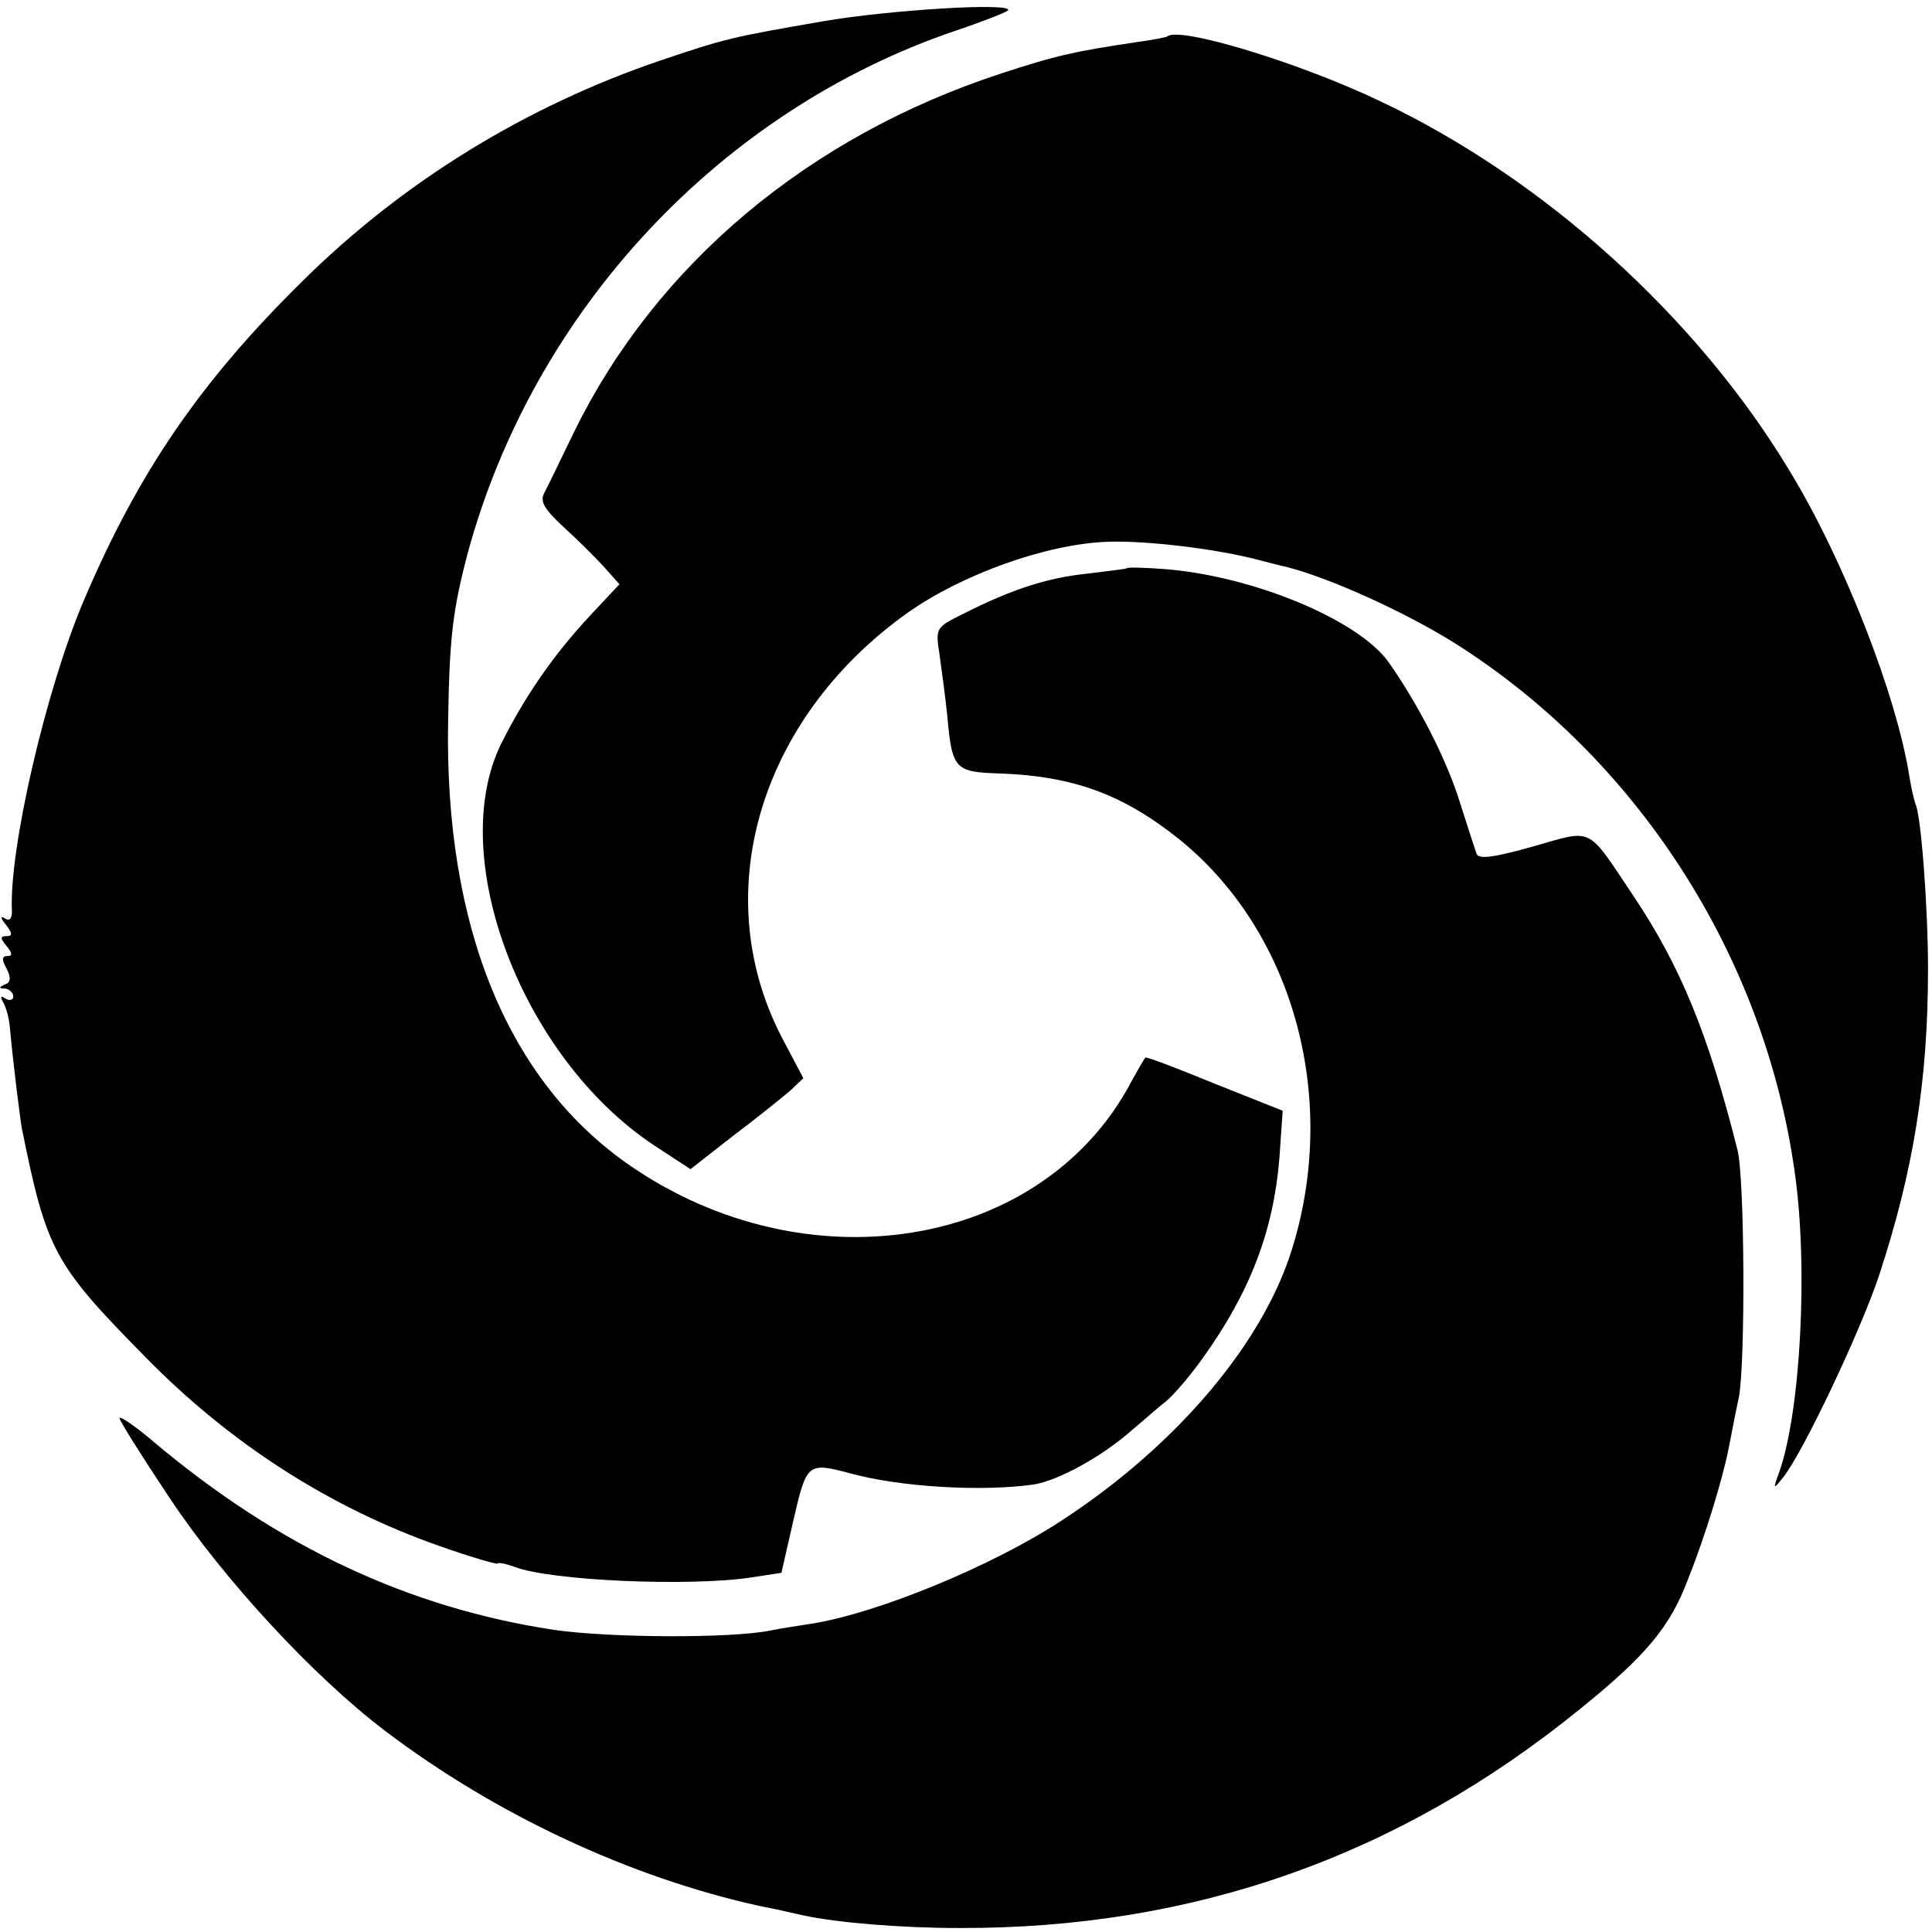 <?xml version="1.0" standalone="no"?>
<!DOCTYPE svg PUBLIC "-//W3C//DTD SVG 20010904//EN"
 "http://www.w3.org/TR/2001/REC-SVG-20010904/DTD/svg10.dtd">
<svg version="1.0" xmlns="http://www.w3.org/2000/svg"
 width="291pt" height="291pt" viewBox="0 0 291 291"
 preserveAspectRatio="xMidYMid meet">
<g transform="translate(0,291) scale(0.1,-0.1)"
fill="#000000" stroke="none">
<path d="M1240 2878 c-139 -24 -147 -26 -245 -59 -203 -69 -389 -183 -541
-334 -153 -151 -246 -287 -328 -480 -57 -134 -113 -376 -108 -468 0 -11 -4
-15 -11 -10 -7 4 -6 0 2 -10 10 -13 10 -17 1 -17 -10 0 -10 -3 0 -15 9 -11 9
-15 1 -15 -8 0 -9 -5 -1 -19 7 -14 6 -21 -3 -24 -9 -4 -9 -6 1 -6 6 -1 12 -6
12 -12 0 -5 -5 -7 -12 -3 -7 5 -8 3 -3 -6 4 -7 9 -24 10 -39 4 -45 15 -135 18
-151 37 -183 48 -204 185 -343 128 -131 279 -228 445 -286 48 -17 87 -28 87
-26 0 2 11 0 25 -5 54 -21 264 -30 356 -16 l46 7 18 79 c20 86 21 88 85 71 76
-21 199 -28 277 -17 37 6 103 42 148 82 17 14 39 34 51 43 11 9 37 39 56 66
71 99 106 191 115 300 l5 72 -103 41 c-56 23 -103 41 -104 39 -1 -1 -14 -23
-28 -49 -138 -241 -484 -294 -746 -115 -186 127 -282 361 -276 672 2 125 7
166 29 250 99 367 381 669 736 789 39 13 74 27 78 30 12 13 -180 1 -278 -16z"/>
<path d="M1758 2855 c-1 -1 -21 -5 -43 -8 -94 -14 -123 -20 -208 -48 -290 -95
-519 -288 -642 -539 -20 -41 -40 -83 -45 -92 -7 -13 -1 -24 28 -51 20 -18 48
-46 61 -60 l24 -27 -44 -47 c-55 -59 -98 -121 -134 -193 -84 -170 31 -473 230
-605 l55 -36 64 50 c36 27 74 58 86 68 l20 19 -29 55 c-117 217 -40 485 186
646 82 58 210 104 302 107 59 2 166 -11 229 -28 12 -3 30 -8 40 -10 63 -16
175 -66 252 -114 275 -173 467 -470 513 -796 21 -144 9 -362 -23 -453 -10 -27
-9 -27 6 -8 30 38 115 217 144 303 52 158 74 294 74 462 0 97 -11 236 -19 249
-1 3 -6 22 -9 41 -19 122 -99 327 -180 460 -140 233 -371 441 -616 557 -123
59 -305 114 -322 98z"/>
<path d="M1697 2054 c-1 -1 -27 -4 -59 -8 -59 -6 -113 -23 -186 -60 -43 -21
-43 -22 -37 -61 3 -22 9 -65 12 -95 7 -79 12 -83 79 -85 110 -4 185 -31 270
-99 170 -137 240 -384 172 -611 -42 -144 -173 -300 -347 -414 -106 -70 -282
-142 -381 -157 -19 -3 -46 -7 -60 -10 -60 -12 -242 -11 -325 1 -219 33 -415
125 -602 282 -29 25 -53 41 -53 37 0 -4 34 -58 76 -121 81 -122 217 -269 324
-350 166 -126 369 -221 565 -264 22 -4 51 -11 65 -14 51 -11 147 -19 235 -19
353 -1 662 108 935 330 99 80 135 123 162 194 26 65 53 153 62 200 3 14 9 48
15 75 10 50 9 330 -2 373 -44 175 -86 277 -157 383 -71 106 -59 100 -151 74
-57 -16 -82 -20 -85 -11 -2 6 -13 39 -24 74 -20 66 -62 148 -108 214 -45 64
-205 131 -340 141 -29 2 -53 3 -55 1z"/>
</g>
</svg>
